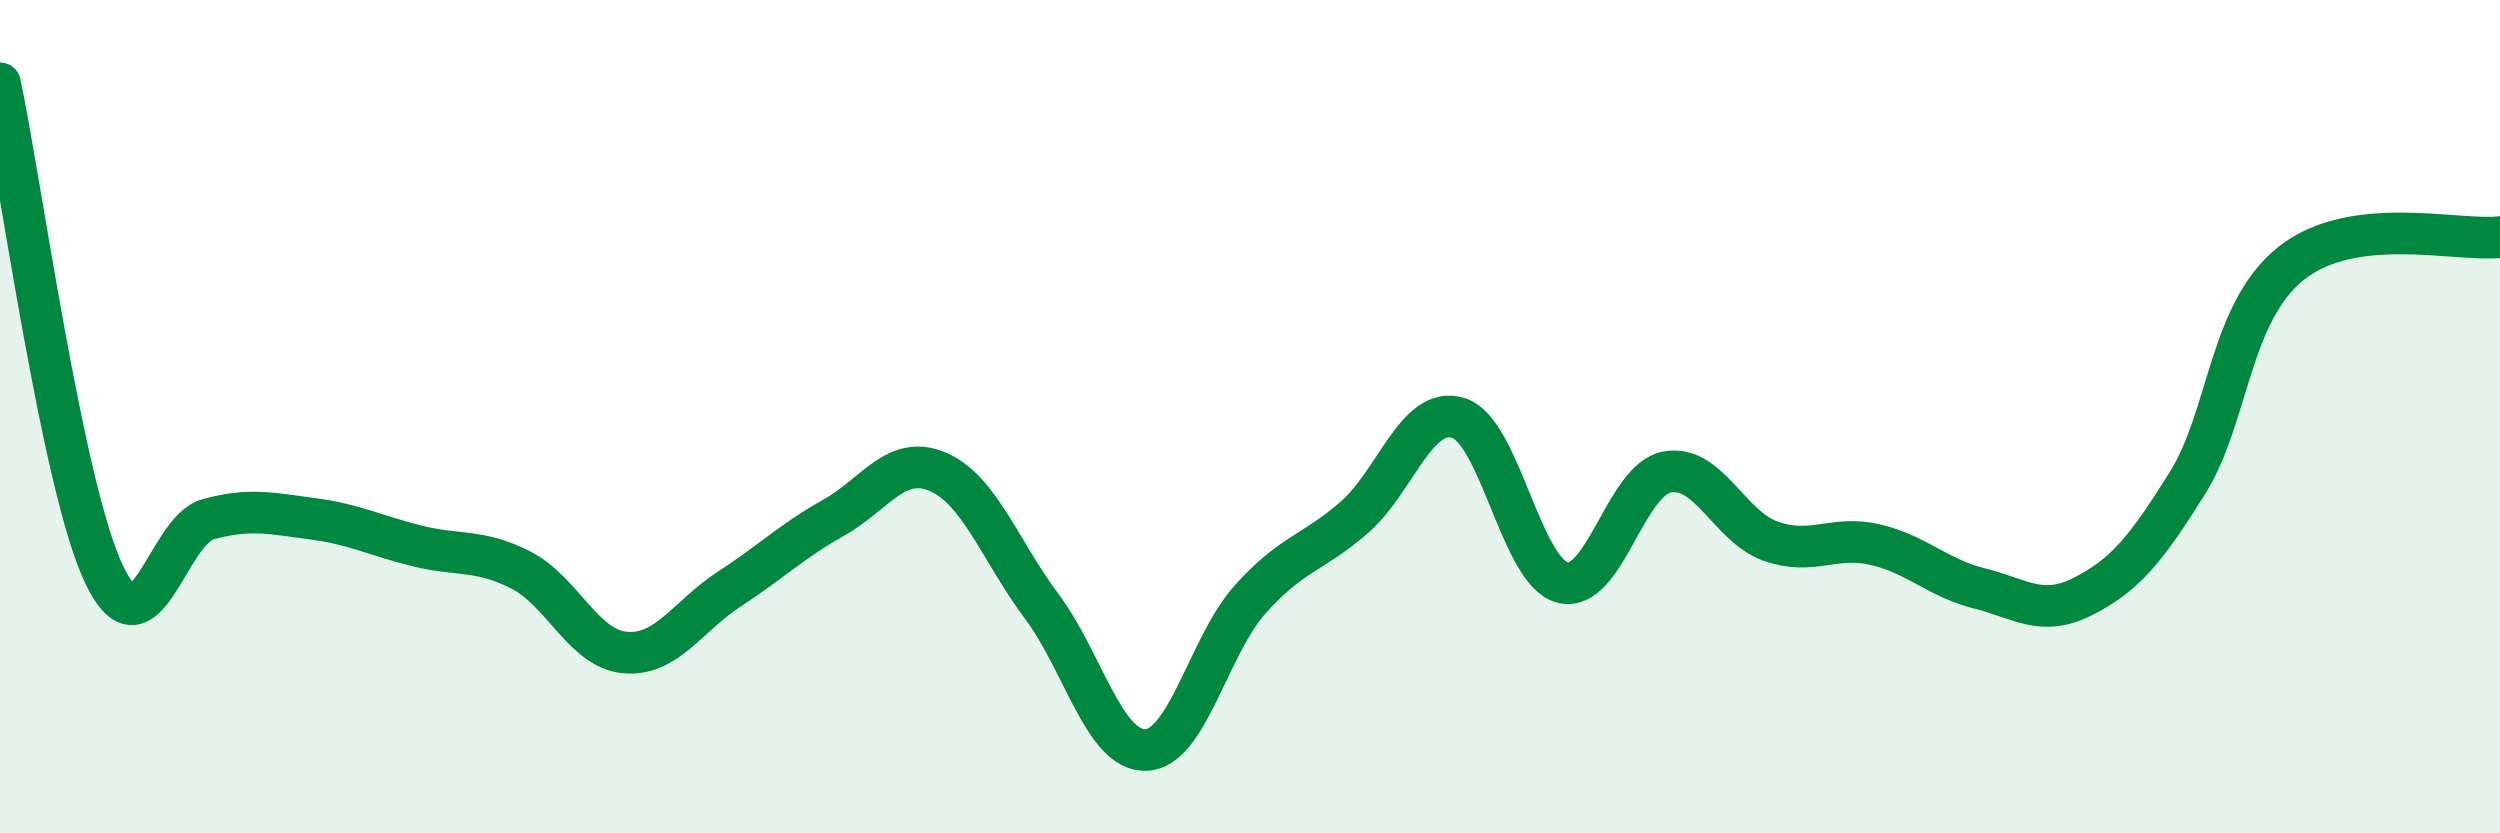 
    <svg width="60" height="20" viewBox="0 0 60 20" xmlns="http://www.w3.org/2000/svg">
      <path
        d="M 0,2 C 0.5,4.36 1.5,11.7 2.5,13.79 C 3.5,15.88 4,12.73 5,12.46 C 6,12.19 6.5,12.32 7.5,12.45 C 8.5,12.58 9,12.85 10,13.1 C 11,13.35 11.5,13.17 12.5,13.68 C 13.5,14.19 14,15.57 15,15.66 C 16,15.75 16.5,14.79 17.5,14.14 C 18.5,13.49 19,12.99 20,12.43 C 21,11.87 21.5,10.9 22.5,11.32 C 23.5,11.74 24,13.21 25,14.55 C 26,15.89 26.5,18.03 27.5,18 C 28.5,17.97 29,15.51 30,14.39 C 31,13.27 31.5,13.29 32.5,12.42 C 33.5,11.55 34,9.72 35,10.03 C 36,10.34 36.5,13.72 37.5,13.98 C 38.5,14.24 39,11.53 40,11.33 C 41,11.13 41.5,12.64 42.5,12.99 C 43.5,13.34 44,12.84 45,13.07 C 46,13.3 46.5,13.87 47.5,14.12 C 48.5,14.37 49,14.82 50,14.31 C 51,13.8 51.5,13.19 52.5,11.59 C 53.5,9.99 53.5,7.49 55,6.31 C 56.5,5.13 59,5.81 60,5.69L60 20L0 20Z"
        fill="#008740"
        opacity="0.1"
        stroke-linecap="round"
        stroke-linejoin="round"
      />
      <path
        d="M 0,2 C 0.5,4.36 1.5,11.7 2.5,13.79 C 3.5,15.88 4,12.73 5,12.46 C 6,12.19 6.5,12.32 7.5,12.45 C 8.5,12.58 9,12.85 10,13.1 C 11,13.35 11.5,13.17 12.5,13.68 C 13.5,14.19 14,15.57 15,15.66 C 16,15.75 16.5,14.79 17.5,14.14 C 18.5,13.49 19,12.99 20,12.43 C 21,11.87 21.5,10.9 22.5,11.32 C 23.5,11.74 24,13.21 25,14.55 C 26,15.89 26.5,18.03 27.5,18 C 28.5,17.97 29,15.51 30,14.39 C 31,13.27 31.5,13.29 32.5,12.42 C 33.5,11.55 34,9.72 35,10.03 C 36,10.34 36.5,13.72 37.5,13.98 C 38.5,14.24 39,11.53 40,11.33 C 41,11.13 41.5,12.64 42.5,12.99 C 43.5,13.34 44,12.84 45,13.07 C 46,13.3 46.5,13.87 47.5,14.12 C 48.5,14.37 49,14.82 50,14.31 C 51,13.8 51.5,13.19 52.5,11.59 C 53.5,9.99 53.5,7.49 55,6.31 C 56.5,5.13 59,5.81 60,5.69"
        stroke="#008740"
        stroke-width="1"
        fill="none"
        stroke-linecap="round"
        stroke-linejoin="round"
      />
    </svg>
  